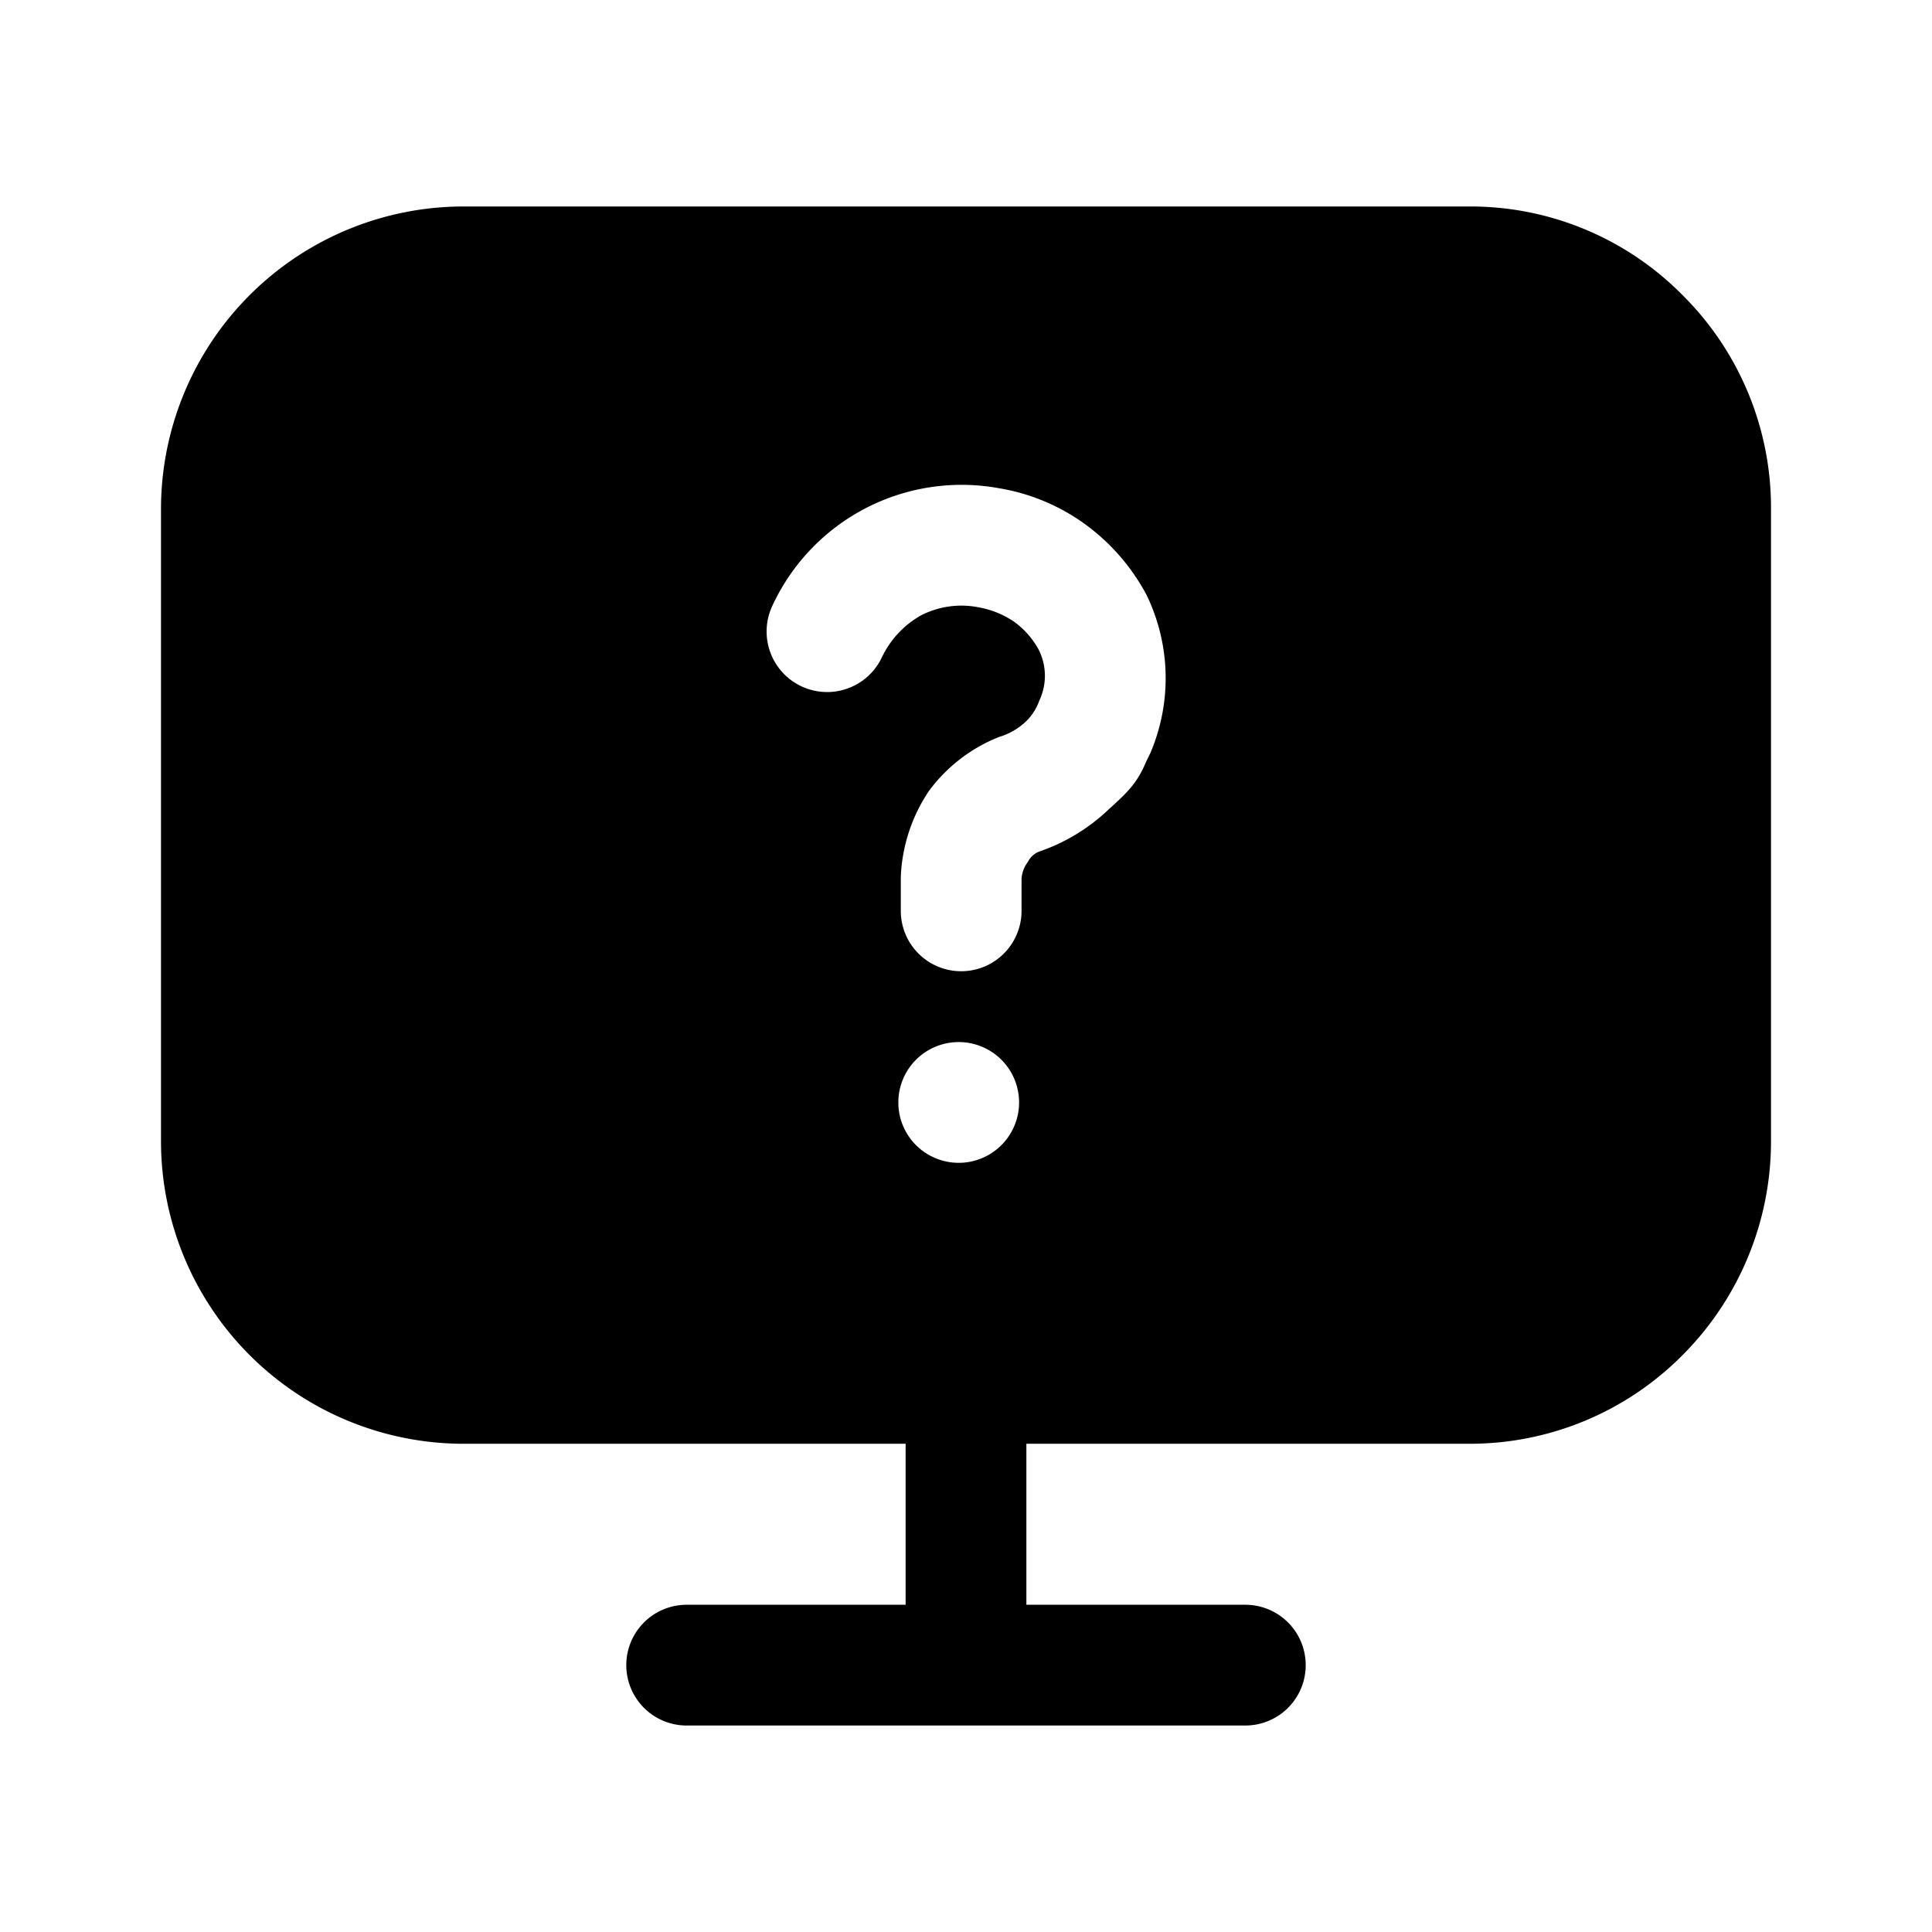 <?xml version="1.0" encoding="utf-8"?>
<!-- Generator: www.svgicons.com -->
<svg xmlns="http://www.w3.org/2000/svg" width="800" height="800" viewBox="0 0 24 24">
<path fill="currentColor" d="M20.9 3.665a3.7 3.7 0 0 0-2.65-1.1H5.75A3.76 3.76 0 0 0 2 6.315v7.87a3.76 3.76 0 0 0 3.75 3.75h5.5v2H8.53a.75.75 0 1 0 0 1.5h6.94a.75.75 0 1 0 0-1.5h-2.72v-2h5.5a3.72 3.72 0 0 0 2.65-1.1a3.76 3.76 0 0 0 1.1-2.65v-7.87a3.72 3.72 0 0 0-1.1-2.65m-9.74 10a.75.75 0 1 1 0 .06zm3.08-4.208c-.124.3-.262.407-.5.628a2.361 2.361 0 0 1-.82.49a.26.26 0 0 0-.15.13a.39.39 0 0 0-.08.21v.4a.75.75 0 1 1-1.5 0v-.42a2.06 2.06 0 0 1 .35-1.07a2 2 0 0 1 .87-.67a.83.83 0 0 0 .31-.17a.67.67 0 0 0 .19-.28a.72.72 0 0 0-.01-.64a1.05 1.05 0 0 0-.3-.34a1.14 1.14 0 0 0-.44-.18a1.1 1.1 0 0 0-.72.1a1.18 1.18 0 0 0-.48.51a.75.75 0 1 1-1.37-.62a2.59 2.59 0 0 1 2.82-1.47a2.52 2.52 0 0 1 1.06.44a2.6 2.6 0 0 1 .77.88a2.37 2.37 0 0 1 .05 1.97z"/>
</svg>